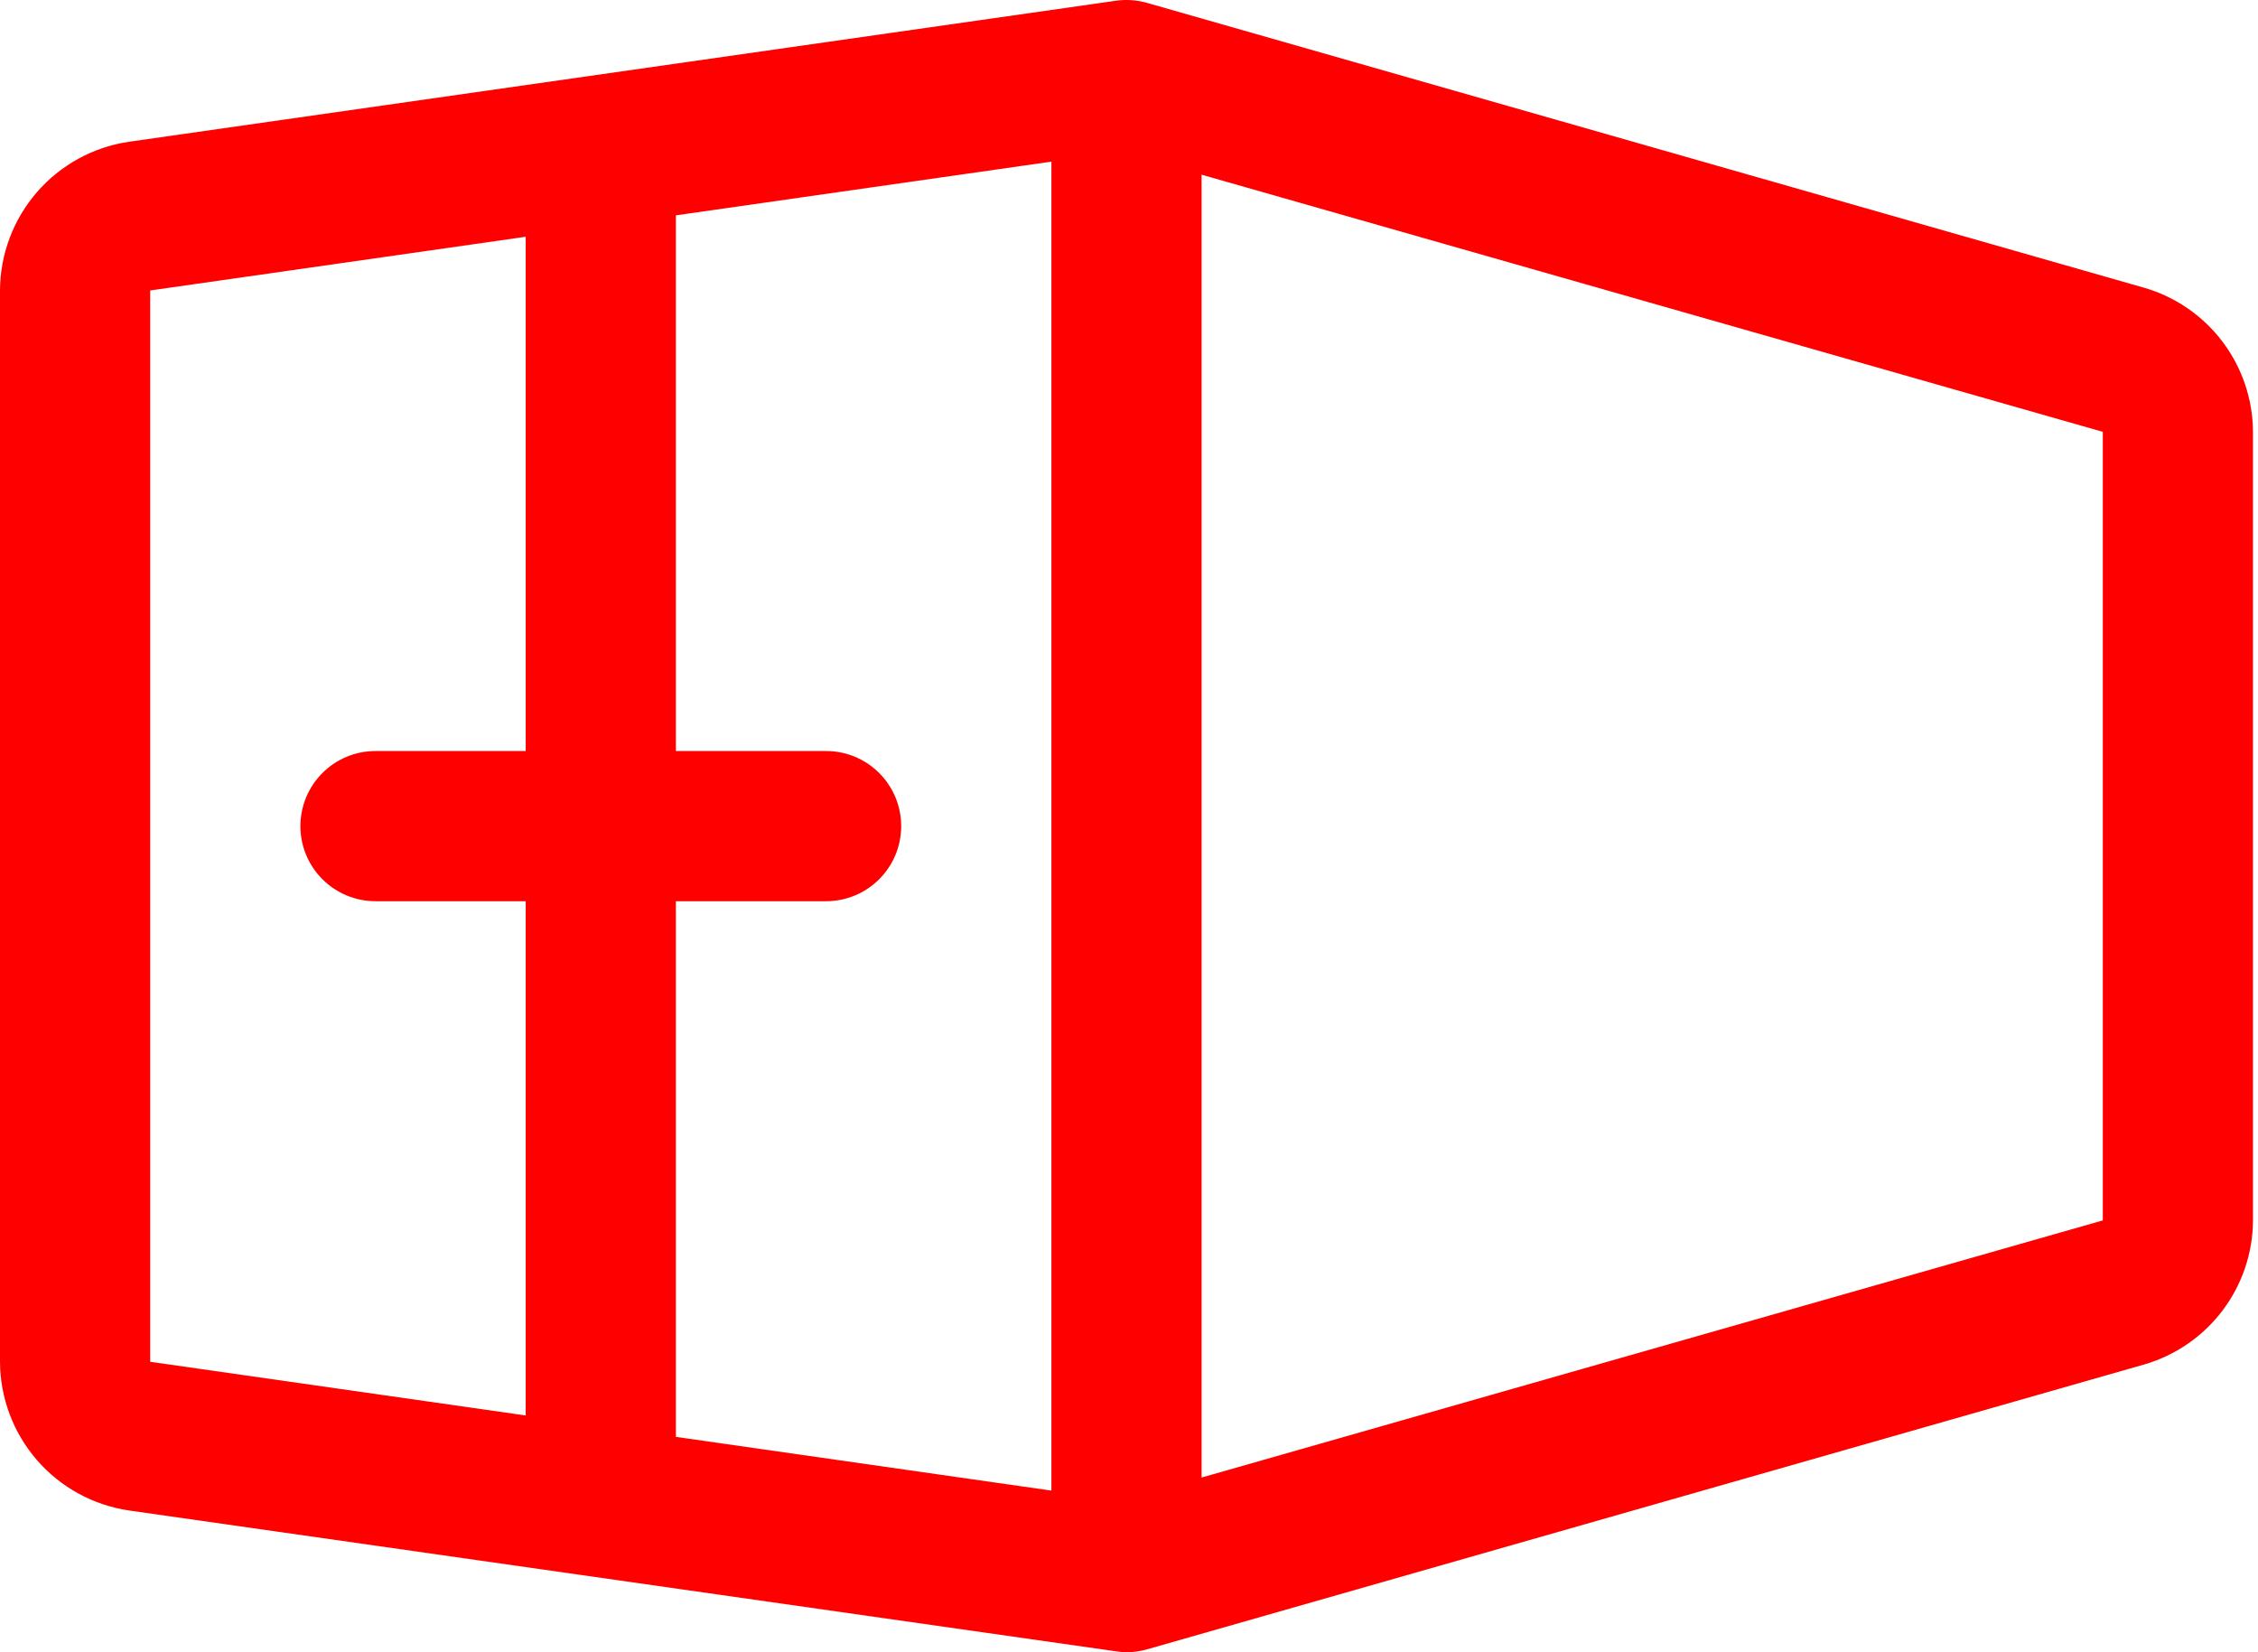 <svg xmlns="http://www.w3.org/2000/svg" width="82" height="60" viewBox="0 0 82 60" fill="none"><path d="M77.864 10.449L41.659 0.106C41.291 -0 40.904 -0.027 40.524 0.027L4.684 5.148C3.386 5.338 2.2 5.988 1.341 6.979C0.481 7.97 0.006 9.236 0 10.548V49.452C0.006 50.764 0.481 52.03 1.341 53.021C2.2 54.012 3.386 54.661 4.684 54.852L40.524 59.966C40.651 59.986 40.78 59.997 40.909 60C41.163 60 41.415 59.964 41.659 59.894L77.864 49.551C78.999 49.222 79.998 48.535 80.711 47.592C81.424 46.649 81.812 45.5 81.818 44.318V15.682C81.812 14.5 81.424 13.351 80.711 12.408C79.998 11.465 78.999 10.778 77.864 10.449ZM30 27.273H24.546V7.82L38.182 5.87V54.13L24.546 52.179V32.727H30C30.723 32.727 31.417 32.44 31.928 31.928C32.44 31.417 32.727 30.723 32.727 30C32.727 29.277 32.44 28.583 31.928 28.072C31.417 27.56 30.723 27.273 30 27.273ZM5.455 10.548L19.091 8.598V27.273H13.636C12.913 27.273 12.219 27.56 11.708 28.072C11.197 28.583 10.909 29.277 10.909 30C10.909 30.723 11.197 31.417 11.708 31.928C12.219 32.44 12.913 32.727 13.636 32.727H19.091V51.402L5.455 49.452V10.548ZM43.636 53.656V6.344L76.364 15.682V44.318L43.636 53.656Z" fill="#FF0000"></path></svg>